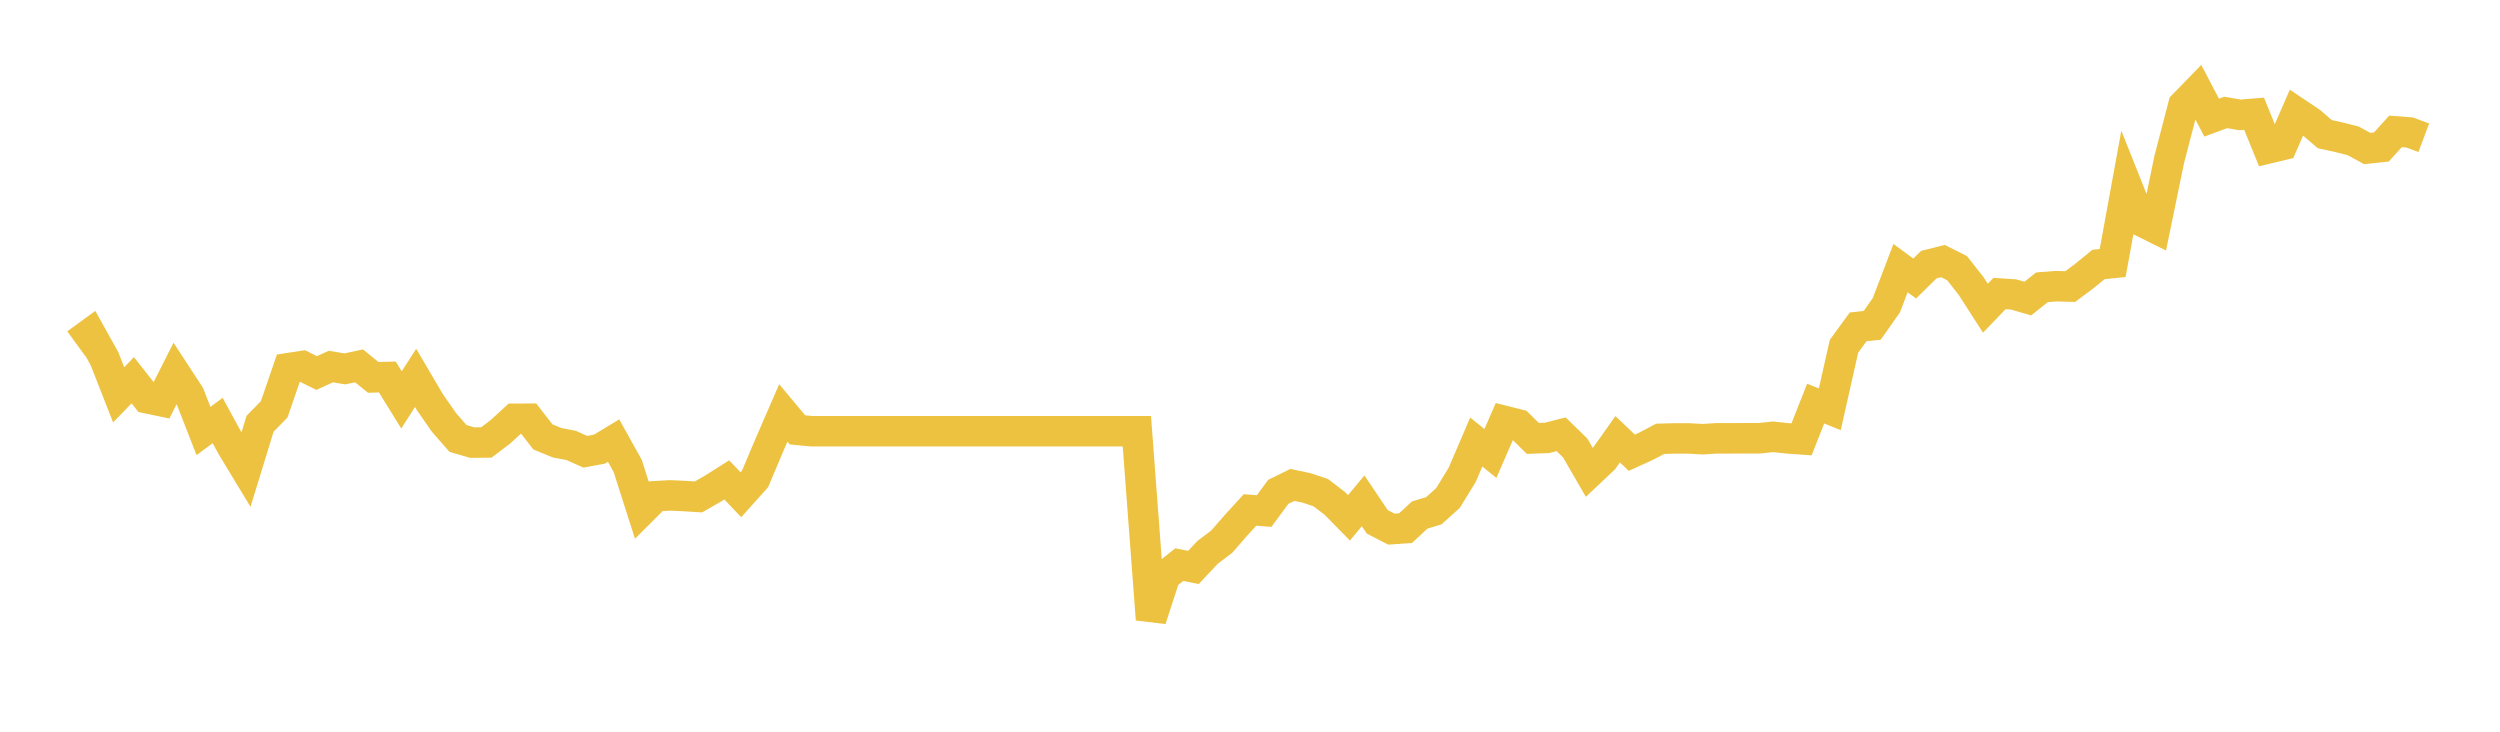 <svg width="164" height="48" xmlns="http://www.w3.org/2000/svg" xmlns:xlink="http://www.w3.org/1999/xlink"><path fill="none" stroke="rgb(237,194,64)" stroke-width="2" d="M5,22.542L5.928,21.867L6.855,23.53L7.783,25.9L8.711,24.945L9.639,26.123L10.566,26.318L11.494,24.48L12.422,25.9L13.349,28.275L14.277,27.586L15.205,29.287L16.133,30.821L17.06,27.8L17.988,26.85L18.916,24.152L19.843,24.01L20.771,24.47L21.699,24.048L22.627,24.199L23.554,24L24.482,24.755L25.41,24.731L26.337,26.233L27.265,24.789L28.193,26.37L29.12,27.705L30.048,28.764L30.976,29.035L31.904,29.026L32.831,28.322L33.759,27.472L34.687,27.468L35.614,28.66L36.542,29.044L37.47,29.22L38.398,29.638L39.325,29.463L40.253,28.902L41.181,30.574L42.108,33.476L43.036,32.55L43.964,32.498L44.892,32.541L45.819,32.598L46.747,32.066L47.675,31.481L48.602,32.455L49.53,31.419L50.458,29.225L51.386,27.088L52.313,28.199L53.241,28.289L54.169,28.289L55.096,28.289L56.024,28.289L56.952,28.289L57.88,28.289L58.807,28.289L59.735,28.289L60.663,28.289L61.59,28.289L62.518,28.289L63.446,28.289L64.373,28.289L65.301,28.289L66.229,28.289L67.157,28.289L68.084,28.289L69.012,28.289L69.94,28.289L70.867,28.289L71.795,28.289L72.723,28.289L73.651,28.289L74.578,28.289L75.506,40.63L76.434,37.78L77.361,37.039L78.289,37.224L79.217,36.236L80.145,35.533L81.072,34.469L82,33.453L82.928,33.524L83.855,32.265L84.783,31.809L85.711,32.008L86.639,32.317L87.566,33.025L88.494,33.97L89.422,32.854L90.349,34.232L91.277,34.711L92.205,34.645L93.133,33.785L94.06,33.505L94.988,32.669L95.916,31.154L96.843,28.997L97.771,29.748L98.699,27.615L99.627,27.848L100.554,28.76L101.482,28.726L102.41,28.489L103.337,29.391L104.265,30.997L105.193,30.123L106.12,28.816L107.048,29.7L107.976,29.277L108.904,28.788L109.831,28.76L110.759,28.76L111.687,28.812L112.614,28.755L113.542,28.755L114.47,28.75L115.398,28.75L116.325,28.655L117.253,28.755L118.181,28.821L119.108,26.475L120.036,26.85L120.964,22.718L121.892,21.444L122.819,21.34L123.747,20.02L124.675,17.588L125.602,18.271L126.53,17.36L127.458,17.127L128.386,17.592L129.313,18.775L130.241,20.219L131.169,19.255L132.096,19.317L133.024,19.587L133.952,18.846L134.88,18.775L135.807,18.799L136.735,18.105L137.663,17.35L138.59,17.255L139.518,12.173L140.446,14.5L141.373,14.961L142.301,10.463L143.229,6.9L144.157,5.945L145.084,7.717L146.012,7.375L146.94,7.536L147.867,7.461L148.795,9.736L149.723,9.513L150.651,7.38L151.578,8.002L152.506,8.8L153.434,9.004L154.361,9.237L155.289,9.741L156.217,9.645L157.145,8.619L158.072,8.691L159,9.037"></path></svg>